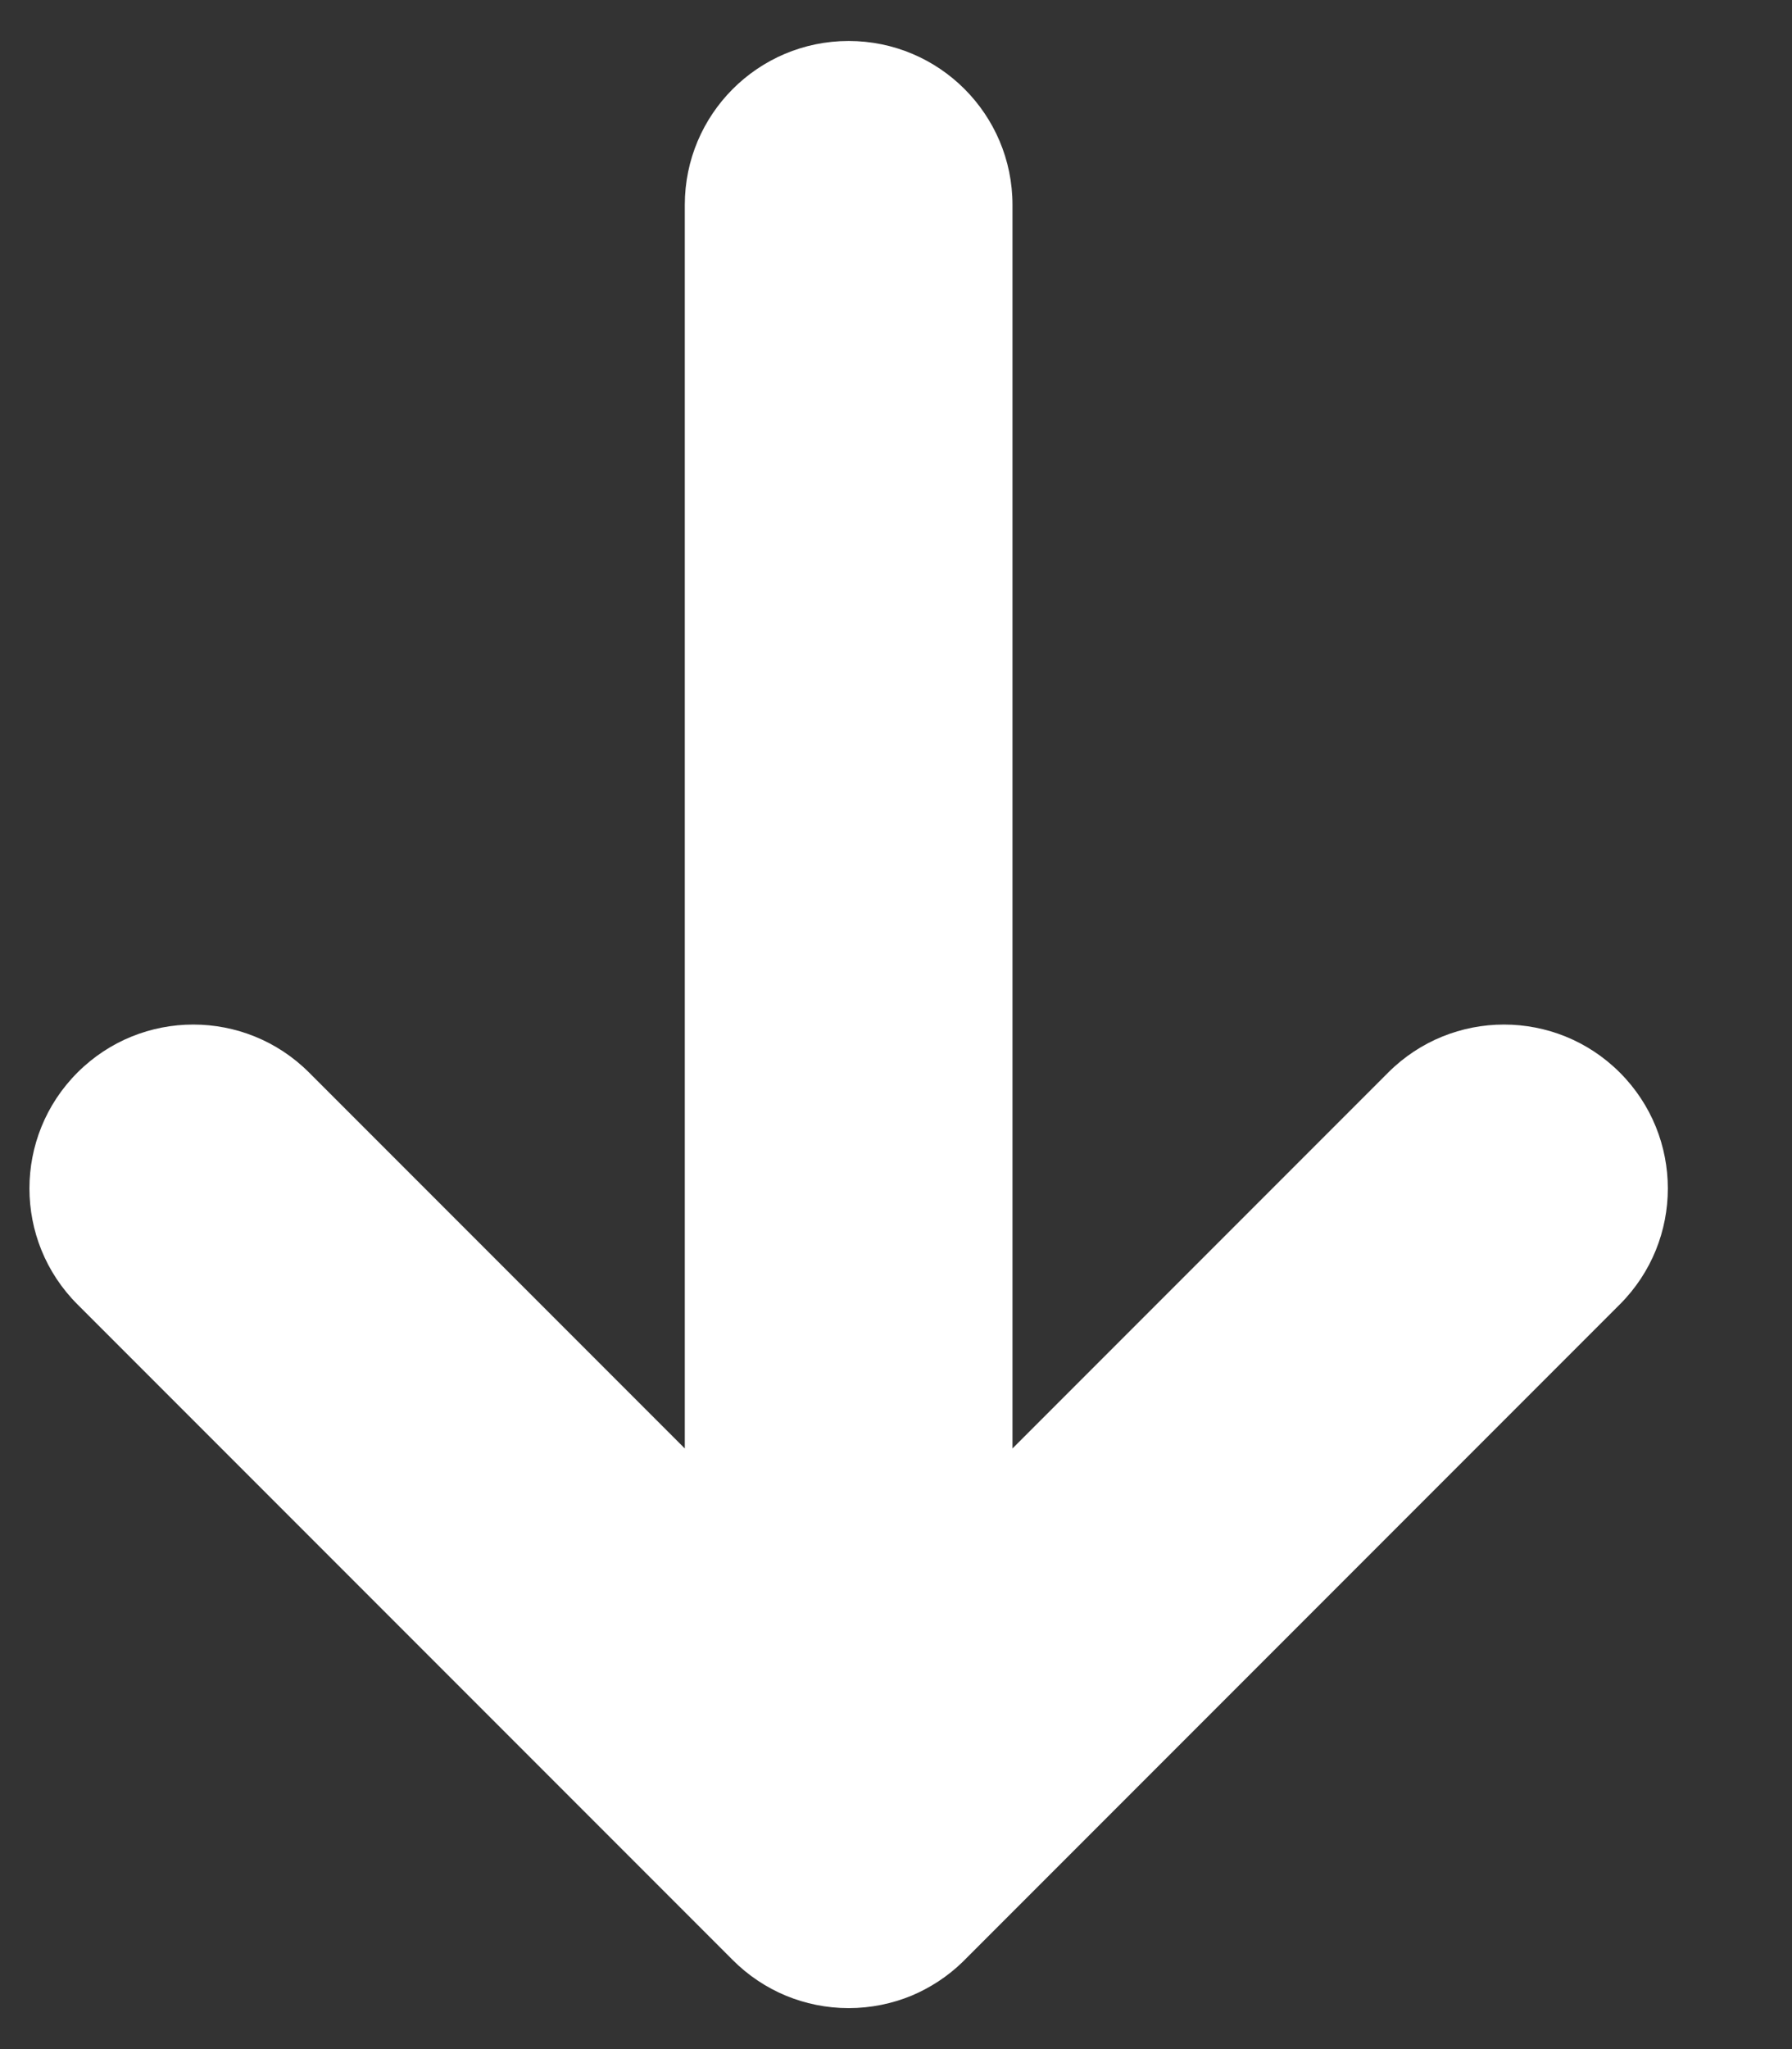 <svg width="14" height="16" viewBox="0 0 14 16" fill="none" xmlns="http://www.w3.org/2000/svg">
<rect x="0" y="0" width="14" height="16" fill="#333333" stroke="none"/>
<path d="M6.63 0.32C7.337 0.32 7.91 0.893 7.91 1.6V11.31L10.845 8.375C11.345 7.875 12.155 7.875 12.655 8.375C13.155 8.875 13.155 9.685 12.655 10.185L7.535 15.305C7.532 15.308 7.53 15.311 7.527 15.313C7.525 15.315 7.524 15.316 7.522 15.318C7.403 15.434 7.266 15.522 7.121 15.583C6.97 15.645 6.804 15.68 6.63 15.68C6.456 15.68 6.291 15.645 6.14 15.583C5.989 15.52 5.848 15.428 5.725 15.305C5.725 15.305 5.725 15.305 5.725 15.305L0.605 10.185C0.105 9.685 0.105 8.875 0.605 8.375C1.105 7.875 1.915 7.875 2.415 8.375L5.35 11.31V1.6C5.35 0.893 5.923 0.32 6.63 0.32Z" fill="white"/>
</svg>

